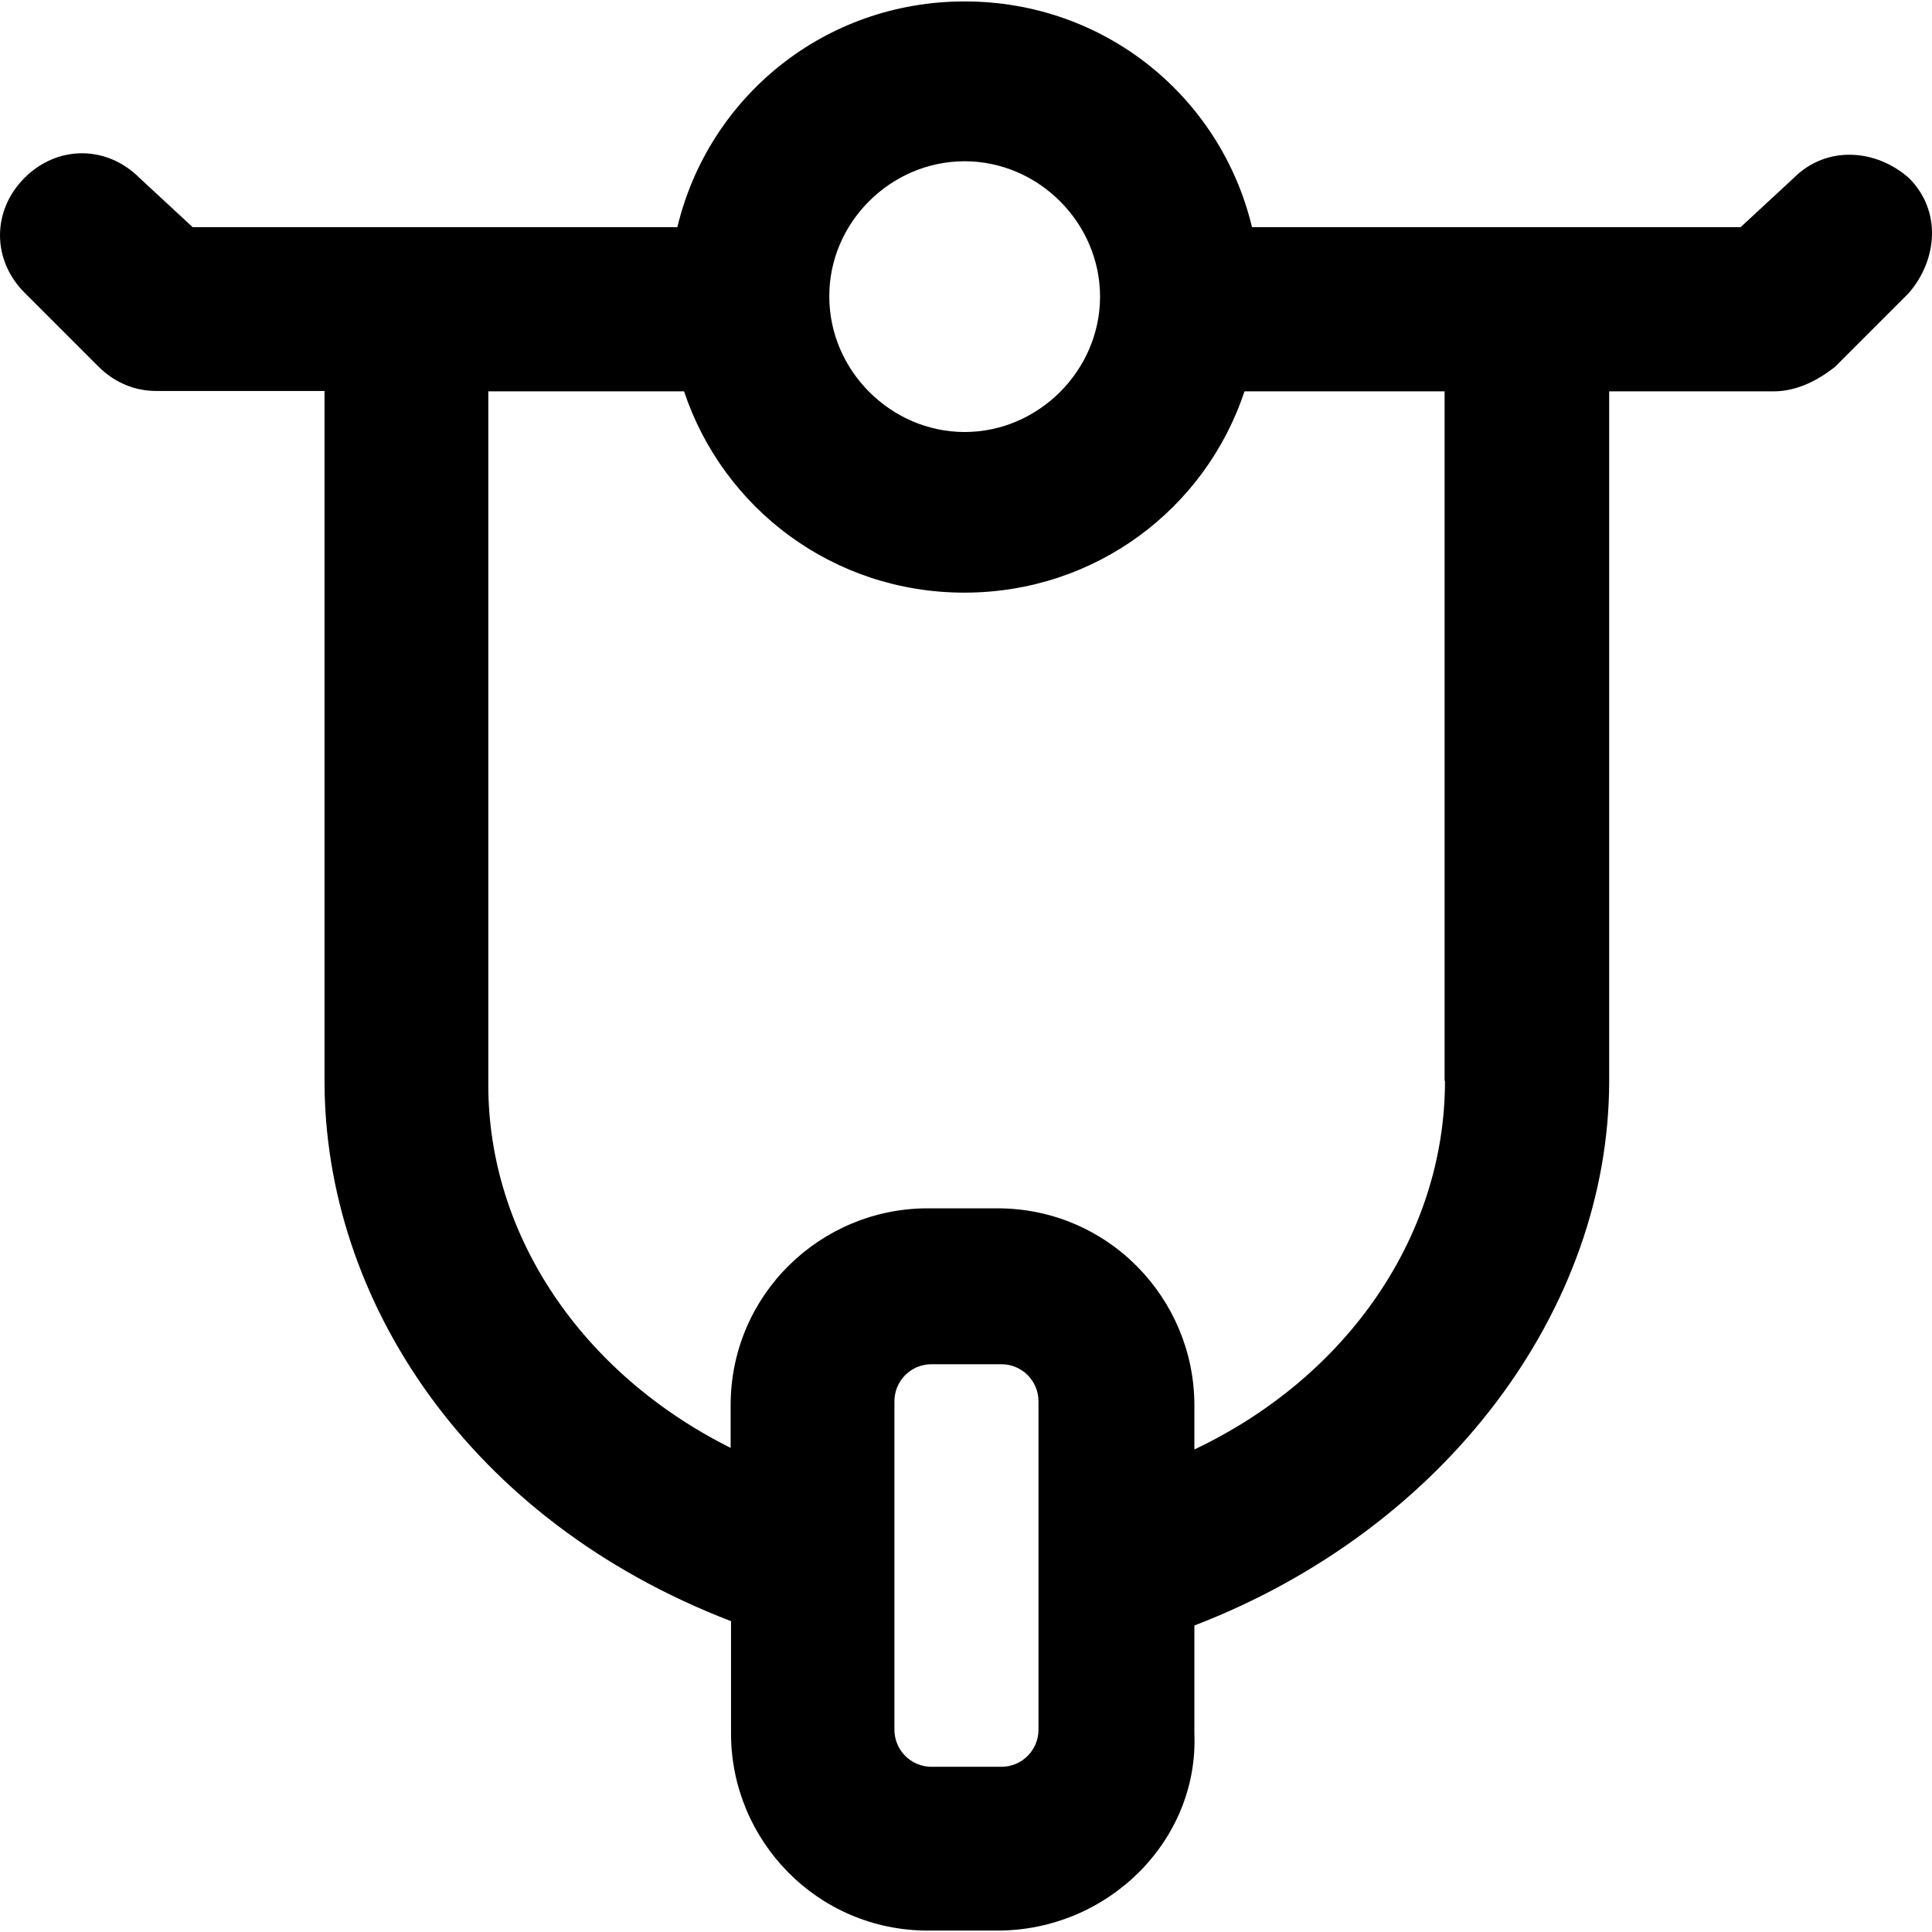<?xml version="1.0" encoding="iso-8859-1"?>
<!-- Uploaded to: SVG Repo, www.svgrepo.com, Generator: SVG Repo Mixer Tools -->
<svg fill="#000000" height="800px" width="800px" version="1.1" id="Capa_1" xmlns="http://www.w3.org/2000/svg" xmlns:xlink="http://www.w3.org/1999/xlink" 
	 viewBox="0 0 489.52 489.52" xml:space="preserve">
<g>
	<path d="M483.625,45.06c-8.3-7.3-20.8-8.3-29.1,0l-13.5,12.5h-123.8c-7.9-33-37.3-57.2-72.8-57.2s-64.9,24.2-72.8,57.2h-122.8
		l-13.5-12.5c-8.3-8.3-20.8-8.3-29.1,0s-8.3,20.8,0,29.1l18.7,18.7c4.2,4.2,9.4,6.2,14.6,6.2h42.7v174.8
		c0,55.6,36.6,111.4,103,136.9v28.5c0,27,21.8,49.9,49.9,49.9h17.6c28.1,0,51-22.9,49.9-49.9v-27.4c63.7-24.5,105.1-80.2,105.1-138
		V99.16h41.6c5.2,0,10.4-2.1,15.6-6.2l18.7-18.7C490.925,65.86,492.025,53.36,483.625,45.06z M244.425,40.86
		c18.7,0,34.3,15.6,34.3,34.3s-15.6,34.3-34.3,34.3s-34.3-15.6-34.3-34.3C210.025,56.46,225.625,40.86,244.425,40.86z
		 M263.125,438.26c0,5.2-4.2,9.4-9.4,9.4h-17.7c-5.2,0-9.4-4.2-9.4-9.4v-83.2c0-5.2,4.2-9.4,9.4-9.4h17.7c5.2,0,9.4,4.2,9.4,9.4
		V438.26z M366.125,273.86c0,39.2-24.7,75-63.5,93.4v-11.2c0-27-21.8-49.9-49.9-49.9h-17.7c-27,0-49.9,21.8-49.9,49.9v10.8
		c-37.8-18.9-61.4-54-61.4-91.9V99.16h49.6c9.9,29.7,37.8,51,71,51s61.1-21.2,71-51h50.7v174.7H366.125z"/>
</g>
</svg>